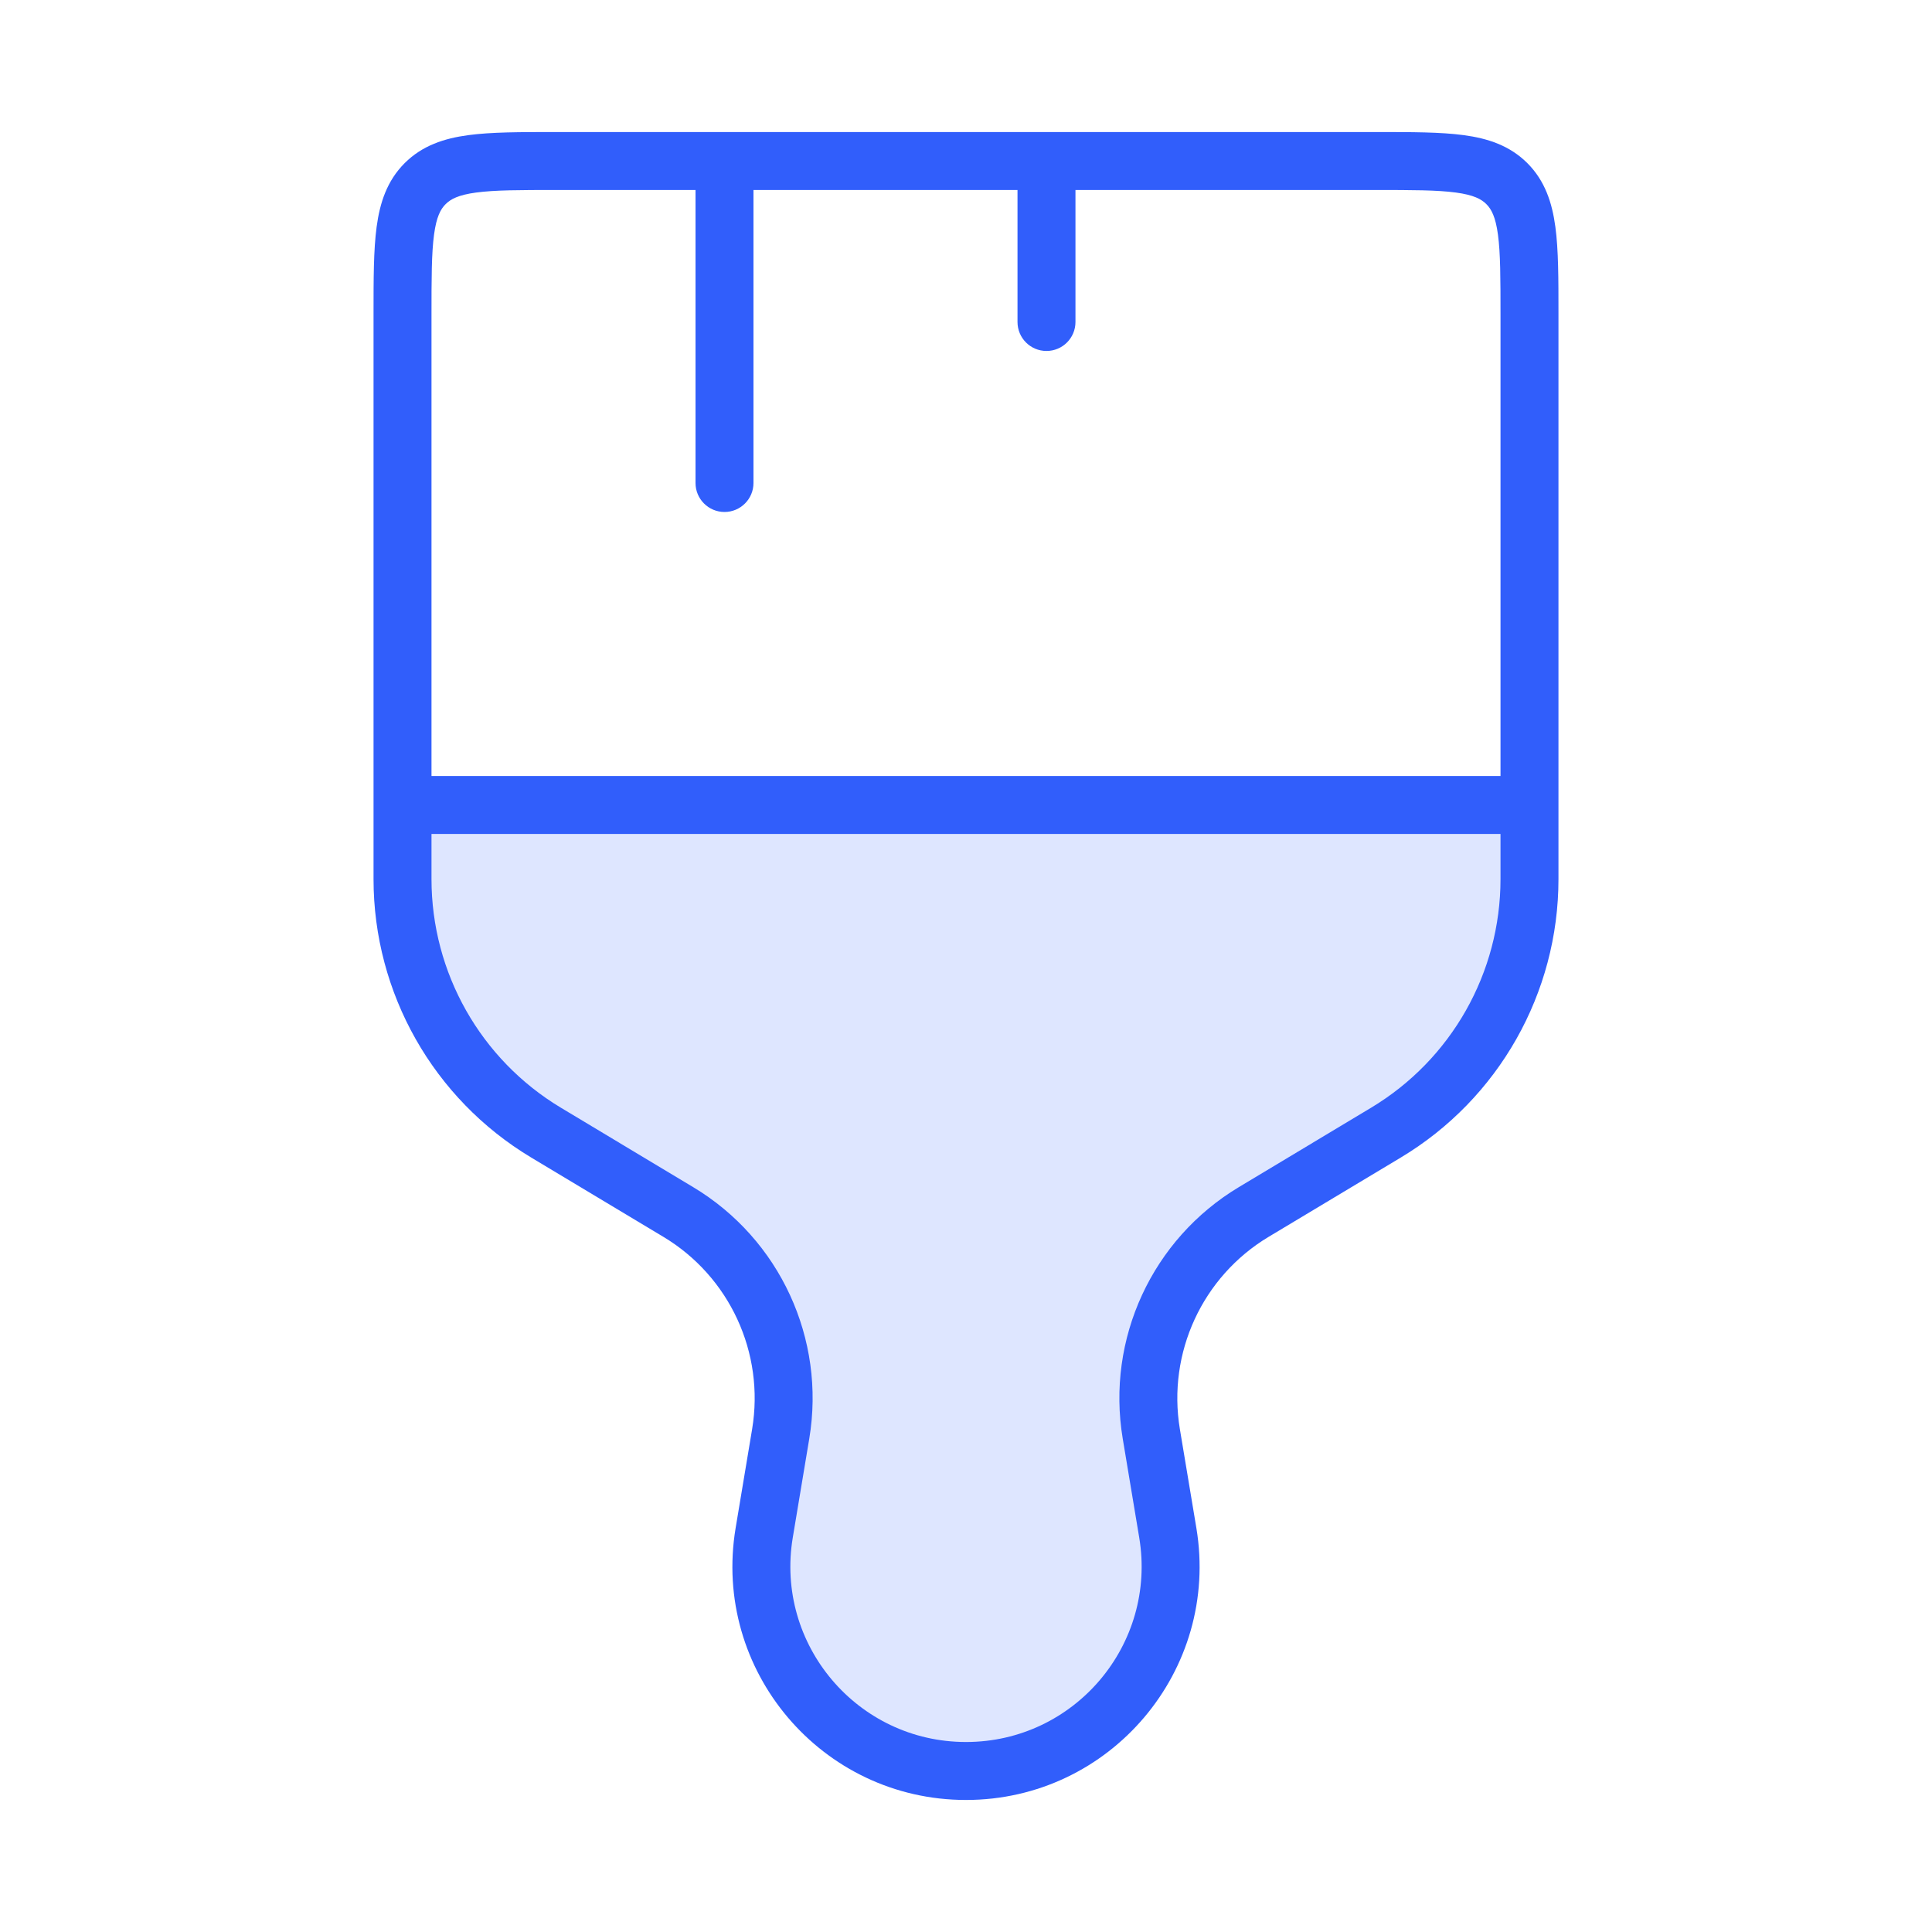 <svg width="50" height="50" viewBox="0 0 50 50" fill="none" xmlns="http://www.w3.org/2000/svg">
<path d="M32.448 31.364L35.868 29.312C38.173 27.929 39.583 25.439 39.583 22.751V20.833H10.417V22.751C10.417 25.439 11.827 27.929 14.132 29.312L17.552 31.364C19.532 32.552 20.584 34.83 20.204 37.108L19.777 39.668C19.24 42.895 21.728 45.833 25 45.833C28.272 45.833 30.76 42.895 30.223 39.668L29.796 37.108C29.416 34.83 30.468 32.552 32.448 31.364Z" fill="#315EFB" fill-opacity="0.16"/>
<path fill-rule="evenodd" clip-rule="evenodd" d="M14.417 3.417L14.365 3.417H14.365C13.466 3.417 12.717 3.417 12.122 3.497C11.494 3.581 10.928 3.767 10.472 4.222C10.017 4.678 9.831 5.244 9.747 5.872C9.667 6.467 9.667 7.216 9.667 8.115L9.667 8.167V20.833V22.751C9.667 25.702 11.215 28.437 13.746 29.956L17.166 32.008C18.882 33.037 19.793 35.011 19.465 36.985L19.038 39.545C18.424 43.23 21.265 46.583 25 46.583C28.735 46.583 31.576 43.23 30.962 39.545L30.535 36.985C30.207 35.011 31.118 33.037 32.834 32.008L36.254 29.956C38.785 28.437 40.333 25.702 40.333 22.751V20.833V8.167V8.115V8.115V8.115V8.115C40.333 7.216 40.333 6.467 40.253 5.872C40.169 5.244 39.983 4.678 39.528 4.222C39.072 3.767 38.506 3.581 37.878 3.497C37.283 3.417 36.534 3.417 35.635 3.417H35.635L35.583 3.417H27.083H18.75H14.417ZM38.833 20.083V8.167C38.833 7.203 38.832 6.555 38.767 6.072C38.705 5.611 38.597 5.413 38.467 5.283C38.337 5.153 38.139 5.045 37.678 4.983C37.195 4.918 36.547 4.917 35.583 4.917H27.833V8.333C27.833 8.748 27.497 9.083 27.083 9.083C26.669 9.083 26.333 8.748 26.333 8.333V4.917H19.5V12.5C19.5 12.914 19.164 13.25 18.75 13.25C18.336 13.25 18 12.914 18 12.5V4.917H14.417C13.453 4.917 12.805 4.918 12.322 4.983C11.861 5.045 11.663 5.153 11.533 5.283C11.402 5.413 11.295 5.611 11.233 6.072C11.168 6.555 11.167 7.203 11.167 8.167V20.083H38.833ZM11.167 21.583H38.833V22.751C38.833 25.175 37.561 27.422 35.482 28.669L32.062 30.722C29.818 32.068 28.626 34.65 29.056 37.231L29.483 39.792C29.944 42.562 27.808 45.083 25 45.083C22.192 45.083 20.056 42.562 20.517 39.792L20.944 37.231C21.374 34.65 20.182 32.068 17.938 30.722L14.518 28.669C12.439 27.422 11.167 25.175 11.167 22.751V21.583Z" fill="#315EFB"/>
</svg>
